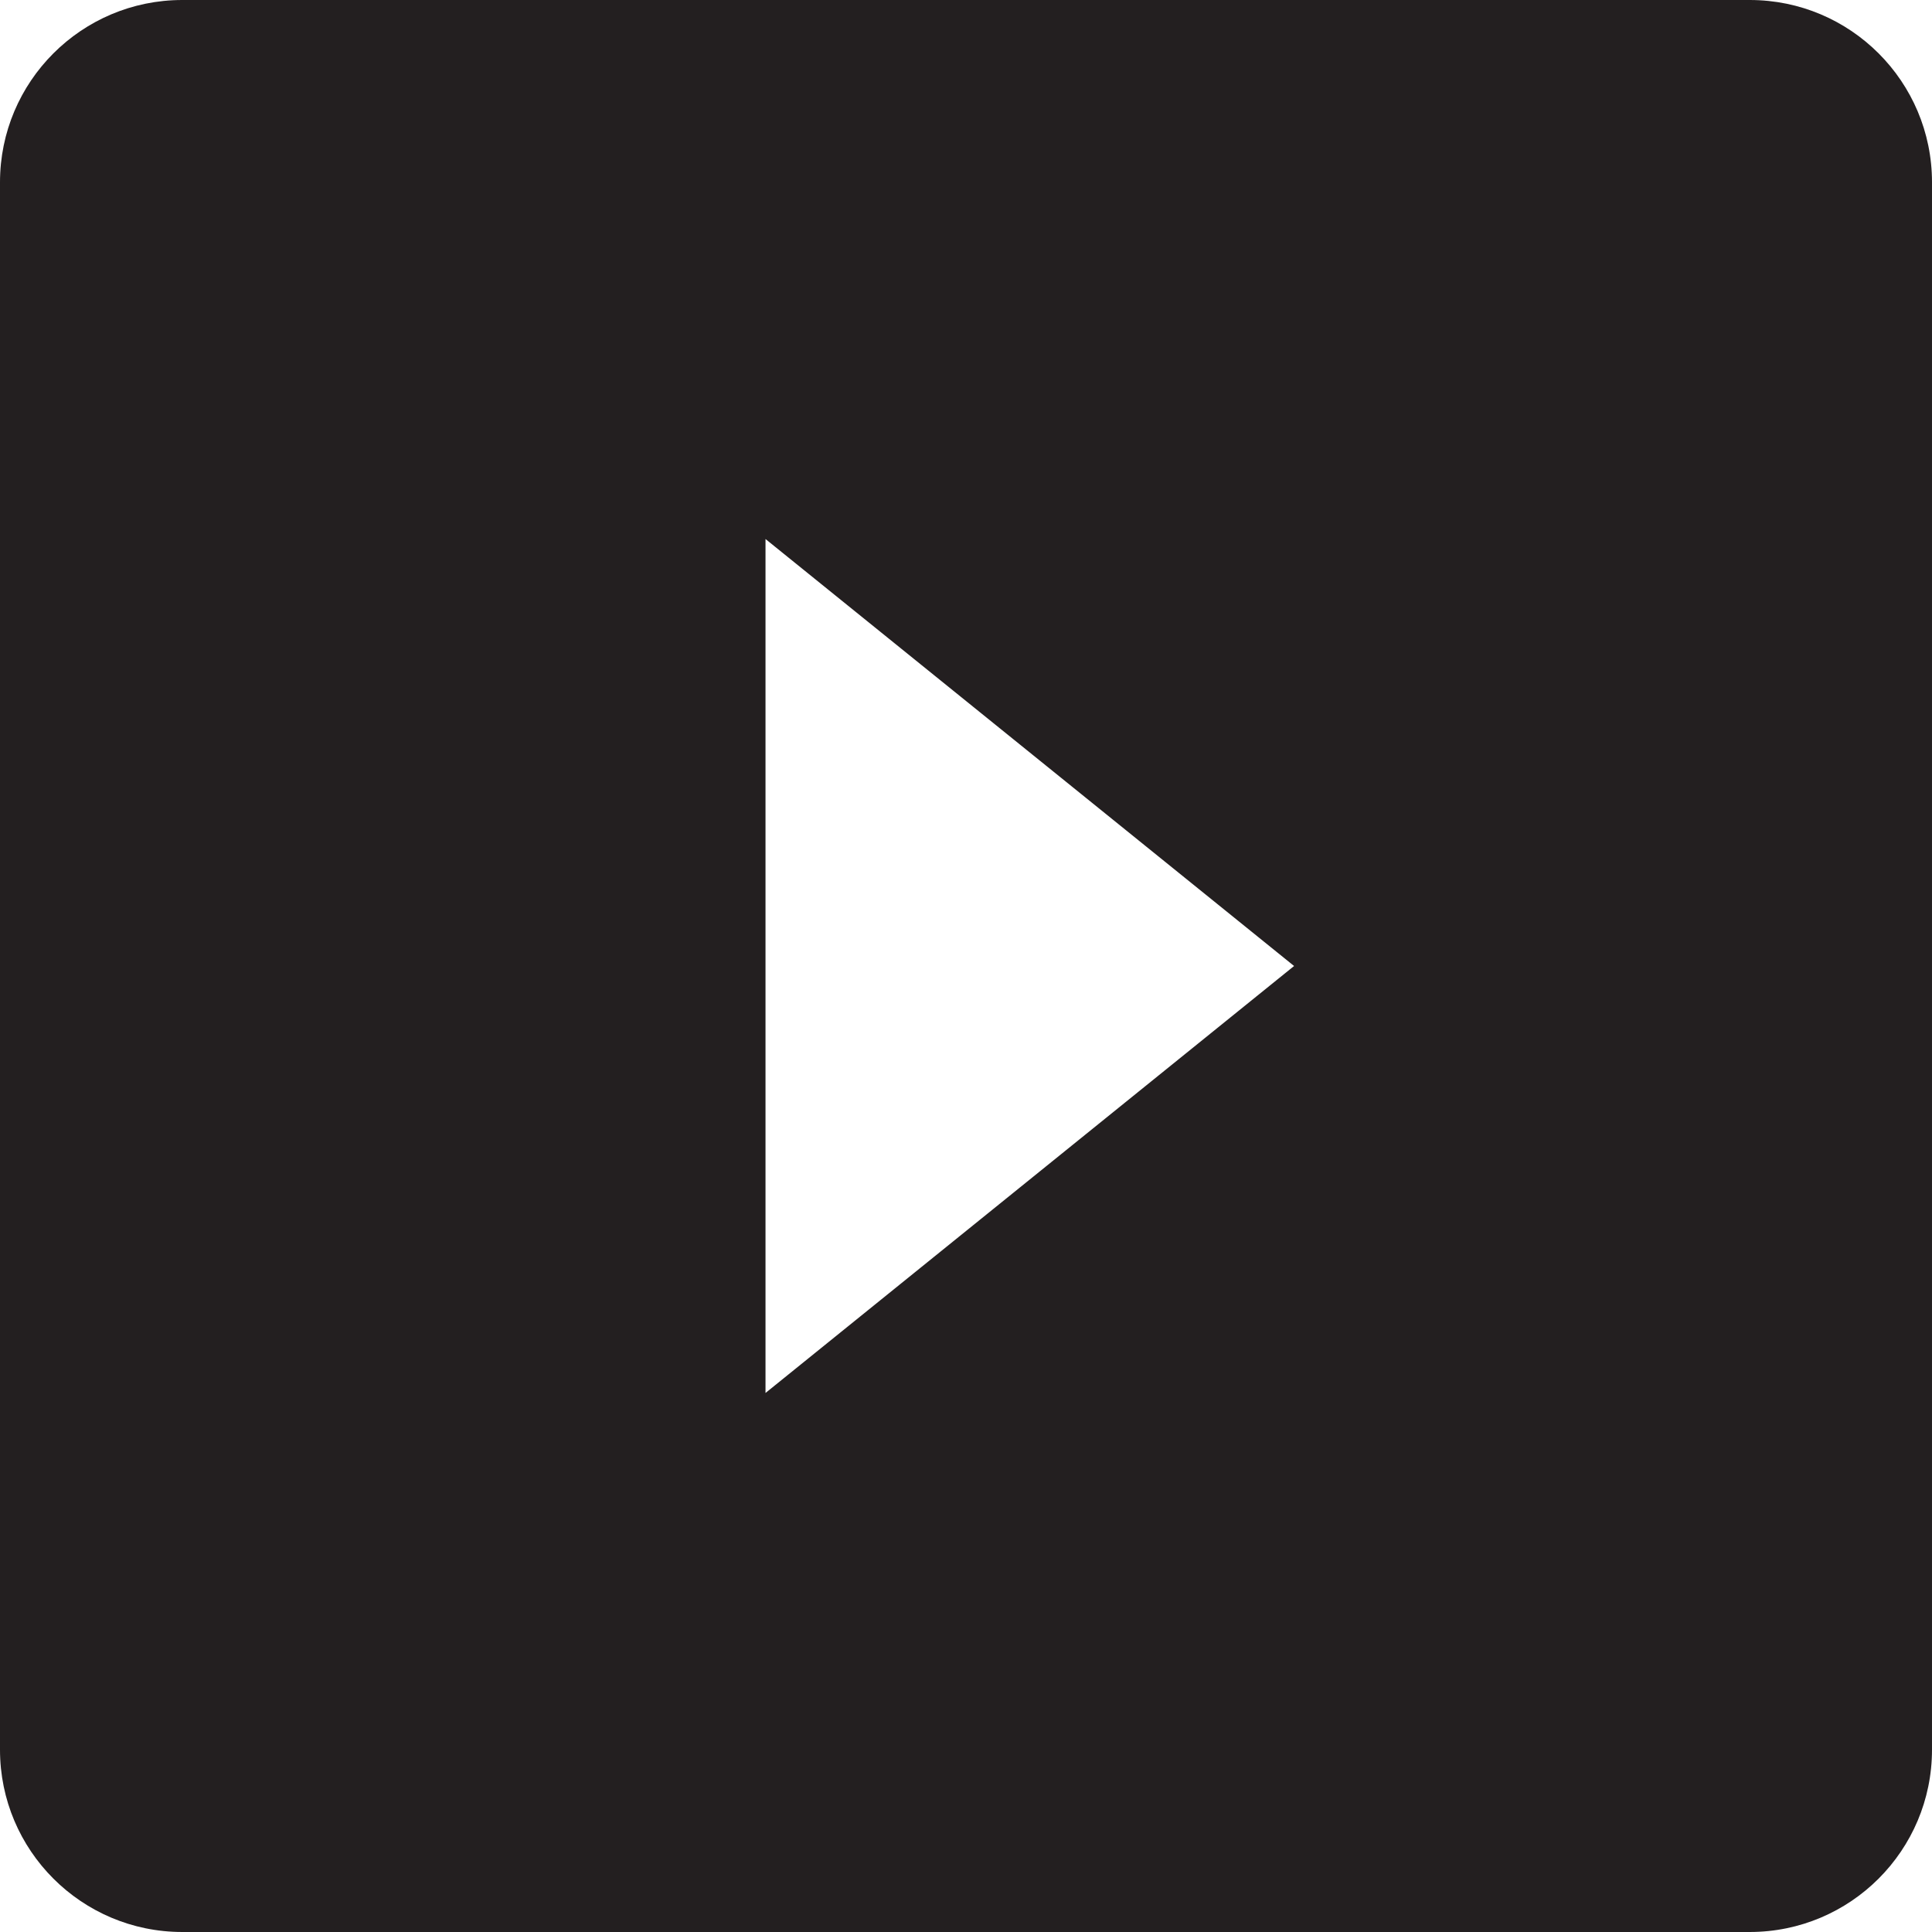 <?xml version="1.0" ?><!DOCTYPE svg  PUBLIC '-//W3C//DTD SVG 1.1//EN'  'http://www.w3.org/Graphics/SVG/1.1/DTD/svg11.dtd'><svg enable-background="new 0 0 53 53" height="53px" id="Layer_1" version="1.1" viewBox="0 0 53 53" width="53px" xml:space="preserve" xmlns="http://www.w3.org/2000/svg" xmlns:xlink="http://www.w3.org/1999/xlink"><path d="M48,0H5C2.239,0,0,2.238,0,5v43c0,2.762,2.239,5,5,5h43c2.762,0,5-2.238,5-5V5C53,2.238,50.762,0,48,0z   M21,38.213V14.787L35.5,26.5L21,38.213z" fill="#231F20"/></svg>